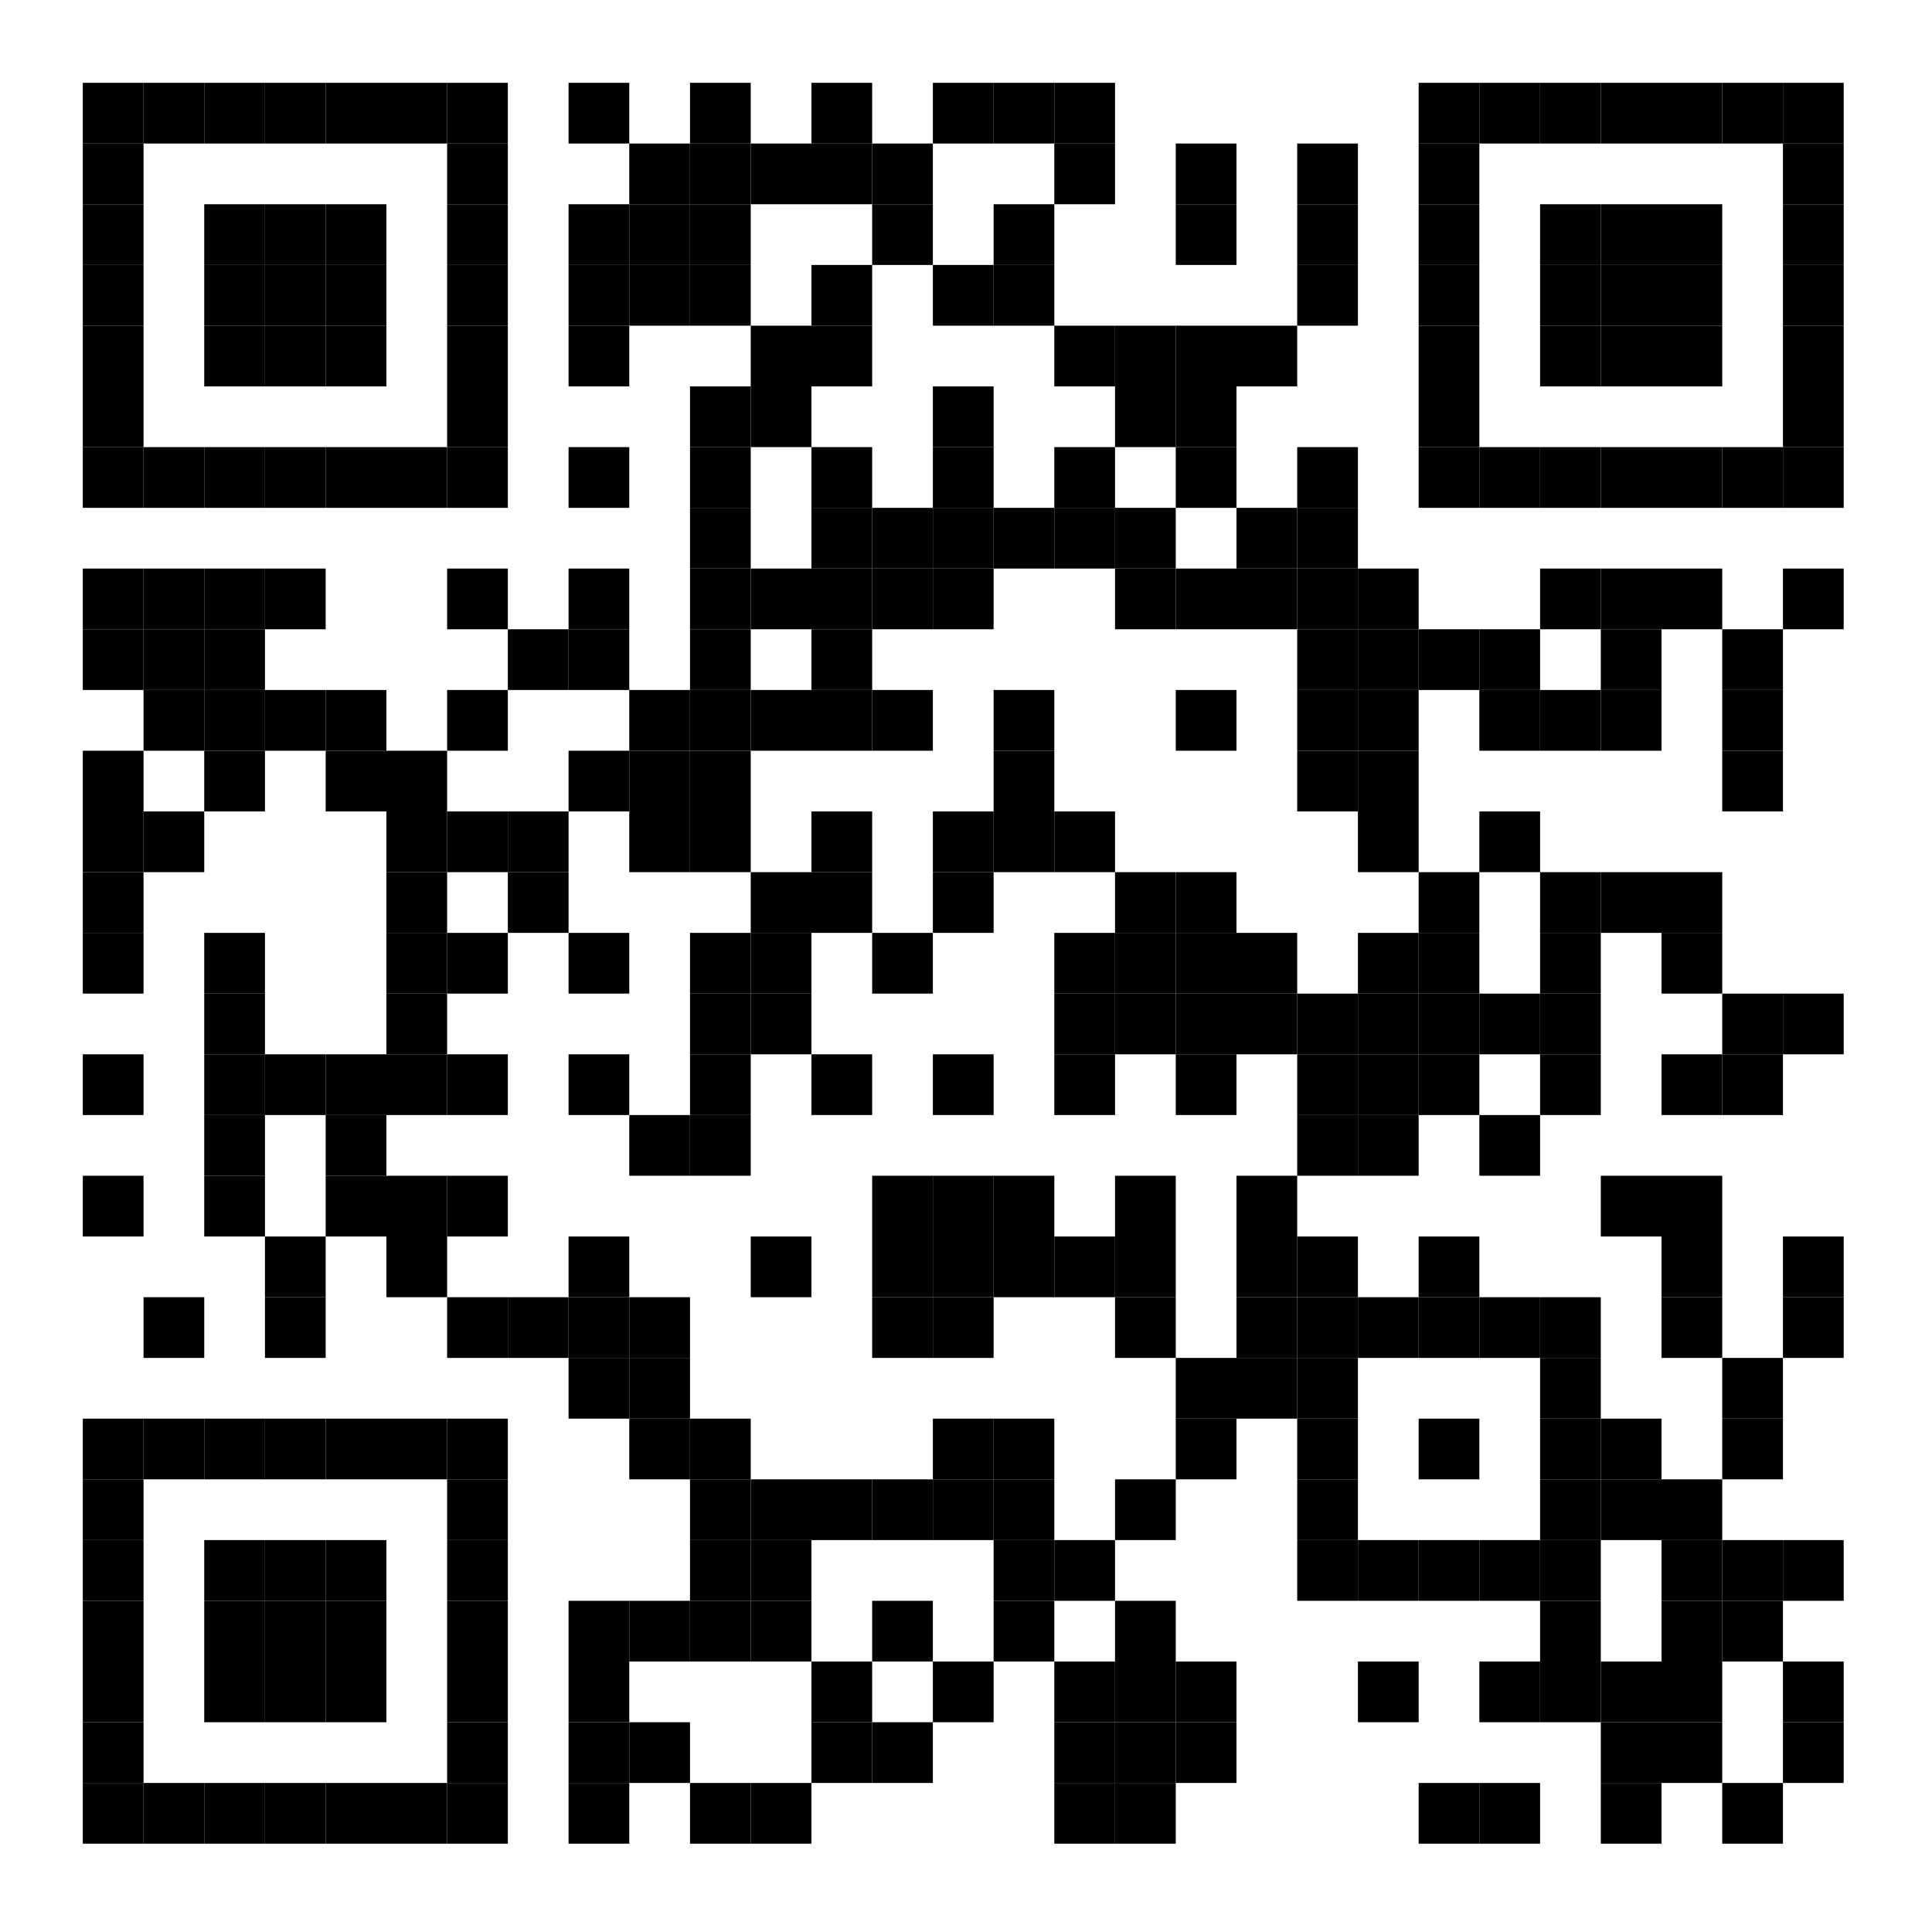 <?xml version="1.0" encoding="UTF-8"?>
<svg xmlns="http://www.w3.org/2000/svg" xmlns:xlink="http://www.w3.org/1999/xlink" version="1.1" width="350px" height="350px" viewBox="0 0 350 350">
  <defs>
    <rect id="block" width="11" height="11" fill="#000000" fill-opacity="1"></rect>
  </defs>
  <rect x="0" y="0" width="350" height="350" fill="#ffffff" fill-opacity="1"></rect>
  <use x="15" y="15" xlink:href="#block"></use>
  <use x="26" y="15" xlink:href="#block"></use>
  <use x="37" y="15" xlink:href="#block"></use>
  <use x="48" y="15" xlink:href="#block"></use>
  <use x="59" y="15" xlink:href="#block"></use>
  <use x="70" y="15" xlink:href="#block"></use>
  <use x="81" y="15" xlink:href="#block"></use>
  <use x="103" y="15" xlink:href="#block"></use>
  <use x="125" y="15" xlink:href="#block"></use>
  <use x="147" y="15" xlink:href="#block"></use>
  <use x="169" y="15" xlink:href="#block"></use>
  <use x="180" y="15" xlink:href="#block"></use>
  <use x="191" y="15" xlink:href="#block"></use>
  <use x="257" y="15" xlink:href="#block"></use>
  <use x="268" y="15" xlink:href="#block"></use>
  <use x="279" y="15" xlink:href="#block"></use>
  <use x="290" y="15" xlink:href="#block"></use>
  <use x="301" y="15" xlink:href="#block"></use>
  <use x="312" y="15" xlink:href="#block"></use>
  <use x="323" y="15" xlink:href="#block"></use>
  <use x="15" y="26" xlink:href="#block"></use>
  <use x="81" y="26" xlink:href="#block"></use>
  <use x="114" y="26" xlink:href="#block"></use>
  <use x="125" y="26" xlink:href="#block"></use>
  <use x="136" y="26" xlink:href="#block"></use>
  <use x="147" y="26" xlink:href="#block"></use>
  <use x="158" y="26" xlink:href="#block"></use>
  <use x="191" y="26" xlink:href="#block"></use>
  <use x="213" y="26" xlink:href="#block"></use>
  <use x="235" y="26" xlink:href="#block"></use>
  <use x="257" y="26" xlink:href="#block"></use>
  <use x="323" y="26" xlink:href="#block"></use>
  <use x="15" y="37" xlink:href="#block"></use>
  <use x="37" y="37" xlink:href="#block"></use>
  <use x="48" y="37" xlink:href="#block"></use>
  <use x="59" y="37" xlink:href="#block"></use>
  <use x="81" y="37" xlink:href="#block"></use>
  <use x="103" y="37" xlink:href="#block"></use>
  <use x="114" y="37" xlink:href="#block"></use>
  <use x="125" y="37" xlink:href="#block"></use>
  <use x="158" y="37" xlink:href="#block"></use>
  <use x="180" y="37" xlink:href="#block"></use>
  <use x="213" y="37" xlink:href="#block"></use>
  <use x="235" y="37" xlink:href="#block"></use>
  <use x="257" y="37" xlink:href="#block"></use>
  <use x="279" y="37" xlink:href="#block"></use>
  <use x="290" y="37" xlink:href="#block"></use>
  <use x="301" y="37" xlink:href="#block"></use>
  <use x="323" y="37" xlink:href="#block"></use>
  <use x="15" y="48" xlink:href="#block"></use>
  <use x="37" y="48" xlink:href="#block"></use>
  <use x="48" y="48" xlink:href="#block"></use>
  <use x="59" y="48" xlink:href="#block"></use>
  <use x="81" y="48" xlink:href="#block"></use>
  <use x="103" y="48" xlink:href="#block"></use>
  <use x="114" y="48" xlink:href="#block"></use>
  <use x="125" y="48" xlink:href="#block"></use>
  <use x="147" y="48" xlink:href="#block"></use>
  <use x="169" y="48" xlink:href="#block"></use>
  <use x="180" y="48" xlink:href="#block"></use>
  <use x="235" y="48" xlink:href="#block"></use>
  <use x="257" y="48" xlink:href="#block"></use>
  <use x="279" y="48" xlink:href="#block"></use>
  <use x="290" y="48" xlink:href="#block"></use>
  <use x="301" y="48" xlink:href="#block"></use>
  <use x="323" y="48" xlink:href="#block"></use>
  <use x="15" y="59" xlink:href="#block"></use>
  <use x="37" y="59" xlink:href="#block"></use>
  <use x="48" y="59" xlink:href="#block"></use>
  <use x="59" y="59" xlink:href="#block"></use>
  <use x="81" y="59" xlink:href="#block"></use>
  <use x="103" y="59" xlink:href="#block"></use>
  <use x="136" y="59" xlink:href="#block"></use>
  <use x="147" y="59" xlink:href="#block"></use>
  <use x="191" y="59" xlink:href="#block"></use>
  <use x="202" y="59" xlink:href="#block"></use>
  <use x="213" y="59" xlink:href="#block"></use>
  <use x="224" y="59" xlink:href="#block"></use>
  <use x="257" y="59" xlink:href="#block"></use>
  <use x="279" y="59" xlink:href="#block"></use>
  <use x="290" y="59" xlink:href="#block"></use>
  <use x="301" y="59" xlink:href="#block"></use>
  <use x="323" y="59" xlink:href="#block"></use>
  <use x="15" y="70" xlink:href="#block"></use>
  <use x="81" y="70" xlink:href="#block"></use>
  <use x="125" y="70" xlink:href="#block"></use>
  <use x="136" y="70" xlink:href="#block"></use>
  <use x="169" y="70" xlink:href="#block"></use>
  <use x="202" y="70" xlink:href="#block"></use>
  <use x="213" y="70" xlink:href="#block"></use>
  <use x="257" y="70" xlink:href="#block"></use>
  <use x="323" y="70" xlink:href="#block"></use>
  <use x="15" y="81" xlink:href="#block"></use>
  <use x="26" y="81" xlink:href="#block"></use>
  <use x="37" y="81" xlink:href="#block"></use>
  <use x="48" y="81" xlink:href="#block"></use>
  <use x="59" y="81" xlink:href="#block"></use>
  <use x="70" y="81" xlink:href="#block"></use>
  <use x="81" y="81" xlink:href="#block"></use>
  <use x="103" y="81" xlink:href="#block"></use>
  <use x="125" y="81" xlink:href="#block"></use>
  <use x="147" y="81" xlink:href="#block"></use>
  <use x="169" y="81" xlink:href="#block"></use>
  <use x="191" y="81" xlink:href="#block"></use>
  <use x="213" y="81" xlink:href="#block"></use>
  <use x="235" y="81" xlink:href="#block"></use>
  <use x="257" y="81" xlink:href="#block"></use>
  <use x="268" y="81" xlink:href="#block"></use>
  <use x="279" y="81" xlink:href="#block"></use>
  <use x="290" y="81" xlink:href="#block"></use>
  <use x="301" y="81" xlink:href="#block"></use>
  <use x="312" y="81" xlink:href="#block"></use>
  <use x="323" y="81" xlink:href="#block"></use>
  <use x="125" y="92" xlink:href="#block"></use>
  <use x="147" y="92" xlink:href="#block"></use>
  <use x="158" y="92" xlink:href="#block"></use>
  <use x="169" y="92" xlink:href="#block"></use>
  <use x="180" y="92" xlink:href="#block"></use>
  <use x="191" y="92" xlink:href="#block"></use>
  <use x="202" y="92" xlink:href="#block"></use>
  <use x="224" y="92" xlink:href="#block"></use>
  <use x="235" y="92" xlink:href="#block"></use>
  <use x="15" y="103" xlink:href="#block"></use>
  <use x="26" y="103" xlink:href="#block"></use>
  <use x="37" y="103" xlink:href="#block"></use>
  <use x="48" y="103" xlink:href="#block"></use>
  <use x="81" y="103" xlink:href="#block"></use>
  <use x="103" y="103" xlink:href="#block"></use>
  <use x="125" y="103" xlink:href="#block"></use>
  <use x="136" y="103" xlink:href="#block"></use>
  <use x="147" y="103" xlink:href="#block"></use>
  <use x="158" y="103" xlink:href="#block"></use>
  <use x="169" y="103" xlink:href="#block"></use>
  <use x="202" y="103" xlink:href="#block"></use>
  <use x="213" y="103" xlink:href="#block"></use>
  <use x="224" y="103" xlink:href="#block"></use>
  <use x="235" y="103" xlink:href="#block"></use>
  <use x="246" y="103" xlink:href="#block"></use>
  <use x="279" y="103" xlink:href="#block"></use>
  <use x="290" y="103" xlink:href="#block"></use>
  <use x="301" y="103" xlink:href="#block"></use>
  <use x="323" y="103" xlink:href="#block"></use>
  <use x="15" y="114" xlink:href="#block"></use>
  <use x="26" y="114" xlink:href="#block"></use>
  <use x="37" y="114" xlink:href="#block"></use>
  <use x="92" y="114" xlink:href="#block"></use>
  <use x="103" y="114" xlink:href="#block"></use>
  <use x="125" y="114" xlink:href="#block"></use>
  <use x="147" y="114" xlink:href="#block"></use>
  <use x="235" y="114" xlink:href="#block"></use>
  <use x="246" y="114" xlink:href="#block"></use>
  <use x="257" y="114" xlink:href="#block"></use>
  <use x="268" y="114" xlink:href="#block"></use>
  <use x="290" y="114" xlink:href="#block"></use>
  <use x="312" y="114" xlink:href="#block"></use>
  <use x="26" y="125" xlink:href="#block"></use>
  <use x="37" y="125" xlink:href="#block"></use>
  <use x="48" y="125" xlink:href="#block"></use>
  <use x="59" y="125" xlink:href="#block"></use>
  <use x="81" y="125" xlink:href="#block"></use>
  <use x="114" y="125" xlink:href="#block"></use>
  <use x="125" y="125" xlink:href="#block"></use>
  <use x="136" y="125" xlink:href="#block"></use>
  <use x="147" y="125" xlink:href="#block"></use>
  <use x="158" y="125" xlink:href="#block"></use>
  <use x="180" y="125" xlink:href="#block"></use>
  <use x="213" y="125" xlink:href="#block"></use>
  <use x="235" y="125" xlink:href="#block"></use>
  <use x="246" y="125" xlink:href="#block"></use>
  <use x="268" y="125" xlink:href="#block"></use>
  <use x="279" y="125" xlink:href="#block"></use>
  <use x="290" y="125" xlink:href="#block"></use>
  <use x="312" y="125" xlink:href="#block"></use>
  <use x="15" y="136" xlink:href="#block"></use>
  <use x="37" y="136" xlink:href="#block"></use>
  <use x="59" y="136" xlink:href="#block"></use>
  <use x="70" y="136" xlink:href="#block"></use>
  <use x="103" y="136" xlink:href="#block"></use>
  <use x="114" y="136" xlink:href="#block"></use>
  <use x="125" y="136" xlink:href="#block"></use>
  <use x="180" y="136" xlink:href="#block"></use>
  <use x="235" y="136" xlink:href="#block"></use>
  <use x="246" y="136" xlink:href="#block"></use>
  <use x="312" y="136" xlink:href="#block"></use>
  <use x="15" y="147" xlink:href="#block"></use>
  <use x="26" y="147" xlink:href="#block"></use>
  <use x="70" y="147" xlink:href="#block"></use>
  <use x="81" y="147" xlink:href="#block"></use>
  <use x="92" y="147" xlink:href="#block"></use>
  <use x="114" y="147" xlink:href="#block"></use>
  <use x="125" y="147" xlink:href="#block"></use>
  <use x="147" y="147" xlink:href="#block"></use>
  <use x="169" y="147" xlink:href="#block"></use>
  <use x="180" y="147" xlink:href="#block"></use>
  <use x="191" y="147" xlink:href="#block"></use>
  <use x="246" y="147" xlink:href="#block"></use>
  <use x="268" y="147" xlink:href="#block"></use>
  <use x="15" y="158" xlink:href="#block"></use>
  <use x="70" y="158" xlink:href="#block"></use>
  <use x="92" y="158" xlink:href="#block"></use>
  <use x="136" y="158" xlink:href="#block"></use>
  <use x="147" y="158" xlink:href="#block"></use>
  <use x="169" y="158" xlink:href="#block"></use>
  <use x="202" y="158" xlink:href="#block"></use>
  <use x="213" y="158" xlink:href="#block"></use>
  <use x="257" y="158" xlink:href="#block"></use>
  <use x="279" y="158" xlink:href="#block"></use>
  <use x="290" y="158" xlink:href="#block"></use>
  <use x="301" y="158" xlink:href="#block"></use>
  <use x="15" y="169" xlink:href="#block"></use>
  <use x="37" y="169" xlink:href="#block"></use>
  <use x="70" y="169" xlink:href="#block"></use>
  <use x="81" y="169" xlink:href="#block"></use>
  <use x="103" y="169" xlink:href="#block"></use>
  <use x="125" y="169" xlink:href="#block"></use>
  <use x="136" y="169" xlink:href="#block"></use>
  <use x="158" y="169" xlink:href="#block"></use>
  <use x="191" y="169" xlink:href="#block"></use>
  <use x="202" y="169" xlink:href="#block"></use>
  <use x="213" y="169" xlink:href="#block"></use>
  <use x="224" y="169" xlink:href="#block"></use>
  <use x="246" y="169" xlink:href="#block"></use>
  <use x="257" y="169" xlink:href="#block"></use>
  <use x="279" y="169" xlink:href="#block"></use>
  <use x="301" y="169" xlink:href="#block"></use>
  <use x="37" y="180" xlink:href="#block"></use>
  <use x="70" y="180" xlink:href="#block"></use>
  <use x="125" y="180" xlink:href="#block"></use>
  <use x="136" y="180" xlink:href="#block"></use>
  <use x="191" y="180" xlink:href="#block"></use>
  <use x="202" y="180" xlink:href="#block"></use>
  <use x="213" y="180" xlink:href="#block"></use>
  <use x="224" y="180" xlink:href="#block"></use>
  <use x="235" y="180" xlink:href="#block"></use>
  <use x="246" y="180" xlink:href="#block"></use>
  <use x="257" y="180" xlink:href="#block"></use>
  <use x="268" y="180" xlink:href="#block"></use>
  <use x="279" y="180" xlink:href="#block"></use>
  <use x="312" y="180" xlink:href="#block"></use>
  <use x="323" y="180" xlink:href="#block"></use>
  <use x="15" y="191" xlink:href="#block"></use>
  <use x="37" y="191" xlink:href="#block"></use>
  <use x="48" y="191" xlink:href="#block"></use>
  <use x="59" y="191" xlink:href="#block"></use>
  <use x="70" y="191" xlink:href="#block"></use>
  <use x="81" y="191" xlink:href="#block"></use>
  <use x="103" y="191" xlink:href="#block"></use>
  <use x="125" y="191" xlink:href="#block"></use>
  <use x="147" y="191" xlink:href="#block"></use>
  <use x="169" y="191" xlink:href="#block"></use>
  <use x="191" y="191" xlink:href="#block"></use>
  <use x="213" y="191" xlink:href="#block"></use>
  <use x="235" y="191" xlink:href="#block"></use>
  <use x="246" y="191" xlink:href="#block"></use>
  <use x="257" y="191" xlink:href="#block"></use>
  <use x="279" y="191" xlink:href="#block"></use>
  <use x="301" y="191" xlink:href="#block"></use>
  <use x="312" y="191" xlink:href="#block"></use>
  <use x="37" y="202" xlink:href="#block"></use>
  <use x="59" y="202" xlink:href="#block"></use>
  <use x="114" y="202" xlink:href="#block"></use>
  <use x="125" y="202" xlink:href="#block"></use>
  <use x="235" y="202" xlink:href="#block"></use>
  <use x="246" y="202" xlink:href="#block"></use>
  <use x="268" y="202" xlink:href="#block"></use>
  <use x="15" y="213" xlink:href="#block"></use>
  <use x="37" y="213" xlink:href="#block"></use>
  <use x="59" y="213" xlink:href="#block"></use>
  <use x="70" y="213" xlink:href="#block"></use>
  <use x="81" y="213" xlink:href="#block"></use>
  <use x="158" y="213" xlink:href="#block"></use>
  <use x="169" y="213" xlink:href="#block"></use>
  <use x="180" y="213" xlink:href="#block"></use>
  <use x="202" y="213" xlink:href="#block"></use>
  <use x="224" y="213" xlink:href="#block"></use>
  <use x="290" y="213" xlink:href="#block"></use>
  <use x="301" y="213" xlink:href="#block"></use>
  <use x="48" y="224" xlink:href="#block"></use>
  <use x="70" y="224" xlink:href="#block"></use>
  <use x="103" y="224" xlink:href="#block"></use>
  <use x="136" y="224" xlink:href="#block"></use>
  <use x="158" y="224" xlink:href="#block"></use>
  <use x="169" y="224" xlink:href="#block"></use>
  <use x="180" y="224" xlink:href="#block"></use>
  <use x="191" y="224" xlink:href="#block"></use>
  <use x="202" y="224" xlink:href="#block"></use>
  <use x="224" y="224" xlink:href="#block"></use>
  <use x="235" y="224" xlink:href="#block"></use>
  <use x="257" y="224" xlink:href="#block"></use>
  <use x="301" y="224" xlink:href="#block"></use>
  <use x="323" y="224" xlink:href="#block"></use>
  <use x="26" y="235" xlink:href="#block"></use>
  <use x="48" y="235" xlink:href="#block"></use>
  <use x="81" y="235" xlink:href="#block"></use>
  <use x="92" y="235" xlink:href="#block"></use>
  <use x="103" y="235" xlink:href="#block"></use>
  <use x="114" y="235" xlink:href="#block"></use>
  <use x="158" y="235" xlink:href="#block"></use>
  <use x="169" y="235" xlink:href="#block"></use>
  <use x="202" y="235" xlink:href="#block"></use>
  <use x="224" y="235" xlink:href="#block"></use>
  <use x="235" y="235" xlink:href="#block"></use>
  <use x="246" y="235" xlink:href="#block"></use>
  <use x="257" y="235" xlink:href="#block"></use>
  <use x="268" y="235" xlink:href="#block"></use>
  <use x="279" y="235" xlink:href="#block"></use>
  <use x="301" y="235" xlink:href="#block"></use>
  <use x="323" y="235" xlink:href="#block"></use>
  <use x="103" y="246" xlink:href="#block"></use>
  <use x="114" y="246" xlink:href="#block"></use>
  <use x="213" y="246" xlink:href="#block"></use>
  <use x="224" y="246" xlink:href="#block"></use>
  <use x="235" y="246" xlink:href="#block"></use>
  <use x="279" y="246" xlink:href="#block"></use>
  <use x="312" y="246" xlink:href="#block"></use>
  <use x="15" y="257" xlink:href="#block"></use>
  <use x="26" y="257" xlink:href="#block"></use>
  <use x="37" y="257" xlink:href="#block"></use>
  <use x="48" y="257" xlink:href="#block"></use>
  <use x="59" y="257" xlink:href="#block"></use>
  <use x="70" y="257" xlink:href="#block"></use>
  <use x="81" y="257" xlink:href="#block"></use>
  <use x="114" y="257" xlink:href="#block"></use>
  <use x="125" y="257" xlink:href="#block"></use>
  <use x="169" y="257" xlink:href="#block"></use>
  <use x="180" y="257" xlink:href="#block"></use>
  <use x="213" y="257" xlink:href="#block"></use>
  <use x="235" y="257" xlink:href="#block"></use>
  <use x="257" y="257" xlink:href="#block"></use>
  <use x="279" y="257" xlink:href="#block"></use>
  <use x="290" y="257" xlink:href="#block"></use>
  <use x="312" y="257" xlink:href="#block"></use>
  <use x="15" y="268" xlink:href="#block"></use>
  <use x="81" y="268" xlink:href="#block"></use>
  <use x="125" y="268" xlink:href="#block"></use>
  <use x="136" y="268" xlink:href="#block"></use>
  <use x="147" y="268" xlink:href="#block"></use>
  <use x="158" y="268" xlink:href="#block"></use>
  <use x="169" y="268" xlink:href="#block"></use>
  <use x="180" y="268" xlink:href="#block"></use>
  <use x="202" y="268" xlink:href="#block"></use>
  <use x="235" y="268" xlink:href="#block"></use>
  <use x="279" y="268" xlink:href="#block"></use>
  <use x="290" y="268" xlink:href="#block"></use>
  <use x="301" y="268" xlink:href="#block"></use>
  <use x="15" y="279" xlink:href="#block"></use>
  <use x="37" y="279" xlink:href="#block"></use>
  <use x="48" y="279" xlink:href="#block"></use>
  <use x="59" y="279" xlink:href="#block"></use>
  <use x="81" y="279" xlink:href="#block"></use>
  <use x="125" y="279" xlink:href="#block"></use>
  <use x="136" y="279" xlink:href="#block"></use>
  <use x="180" y="279" xlink:href="#block"></use>
  <use x="191" y="279" xlink:href="#block"></use>
  <use x="235" y="279" xlink:href="#block"></use>
  <use x="246" y="279" xlink:href="#block"></use>
  <use x="257" y="279" xlink:href="#block"></use>
  <use x="268" y="279" xlink:href="#block"></use>
  <use x="279" y="279" xlink:href="#block"></use>
  <use x="301" y="279" xlink:href="#block"></use>
  <use x="312" y="279" xlink:href="#block"></use>
  <use x="323" y="279" xlink:href="#block"></use>
  <use x="15" y="290" xlink:href="#block"></use>
  <use x="37" y="290" xlink:href="#block"></use>
  <use x="48" y="290" xlink:href="#block"></use>
  <use x="59" y="290" xlink:href="#block"></use>
  <use x="81" y="290" xlink:href="#block"></use>
  <use x="103" y="290" xlink:href="#block"></use>
  <use x="114" y="290" xlink:href="#block"></use>
  <use x="125" y="290" xlink:href="#block"></use>
  <use x="136" y="290" xlink:href="#block"></use>
  <use x="158" y="290" xlink:href="#block"></use>
  <use x="180" y="290" xlink:href="#block"></use>
  <use x="202" y="290" xlink:href="#block"></use>
  <use x="279" y="290" xlink:href="#block"></use>
  <use x="301" y="290" xlink:href="#block"></use>
  <use x="312" y="290" xlink:href="#block"></use>
  <use x="15" y="301" xlink:href="#block"></use>
  <use x="37" y="301" xlink:href="#block"></use>
  <use x="48" y="301" xlink:href="#block"></use>
  <use x="59" y="301" xlink:href="#block"></use>
  <use x="81" y="301" xlink:href="#block"></use>
  <use x="103" y="301" xlink:href="#block"></use>
  <use x="147" y="301" xlink:href="#block"></use>
  <use x="169" y="301" xlink:href="#block"></use>
  <use x="191" y="301" xlink:href="#block"></use>
  <use x="202" y="301" xlink:href="#block"></use>
  <use x="213" y="301" xlink:href="#block"></use>
  <use x="246" y="301" xlink:href="#block"></use>
  <use x="268" y="301" xlink:href="#block"></use>
  <use x="279" y="301" xlink:href="#block"></use>
  <use x="290" y="301" xlink:href="#block"></use>
  <use x="301" y="301" xlink:href="#block"></use>
  <use x="323" y="301" xlink:href="#block"></use>
  <use x="15" y="312" xlink:href="#block"></use>
  <use x="81" y="312" xlink:href="#block"></use>
  <use x="103" y="312" xlink:href="#block"></use>
  <use x="114" y="312" xlink:href="#block"></use>
  <use x="147" y="312" xlink:href="#block"></use>
  <use x="158" y="312" xlink:href="#block"></use>
  <use x="191" y="312" xlink:href="#block"></use>
  <use x="202" y="312" xlink:href="#block"></use>
  <use x="213" y="312" xlink:href="#block"></use>
  <use x="290" y="312" xlink:href="#block"></use>
  <use x="301" y="312" xlink:href="#block"></use>
  <use x="323" y="312" xlink:href="#block"></use>
  <use x="15" y="323" xlink:href="#block"></use>
  <use x="26" y="323" xlink:href="#block"></use>
  <use x="37" y="323" xlink:href="#block"></use>
  <use x="48" y="323" xlink:href="#block"></use>
  <use x="59" y="323" xlink:href="#block"></use>
  <use x="70" y="323" xlink:href="#block"></use>
  <use x="81" y="323" xlink:href="#block"></use>
  <use x="103" y="323" xlink:href="#block"></use>
  <use x="125" y="323" xlink:href="#block"></use>
  <use x="136" y="323" xlink:href="#block"></use>
  <use x="191" y="323" xlink:href="#block"></use>
  <use x="202" y="323" xlink:href="#block"></use>
  <use x="257" y="323" xlink:href="#block"></use>
  <use x="268" y="323" xlink:href="#block"></use>
  <use x="290" y="323" xlink:href="#block"></use>
  <use x="312" y="323" xlink:href="#block"></use>
</svg>
